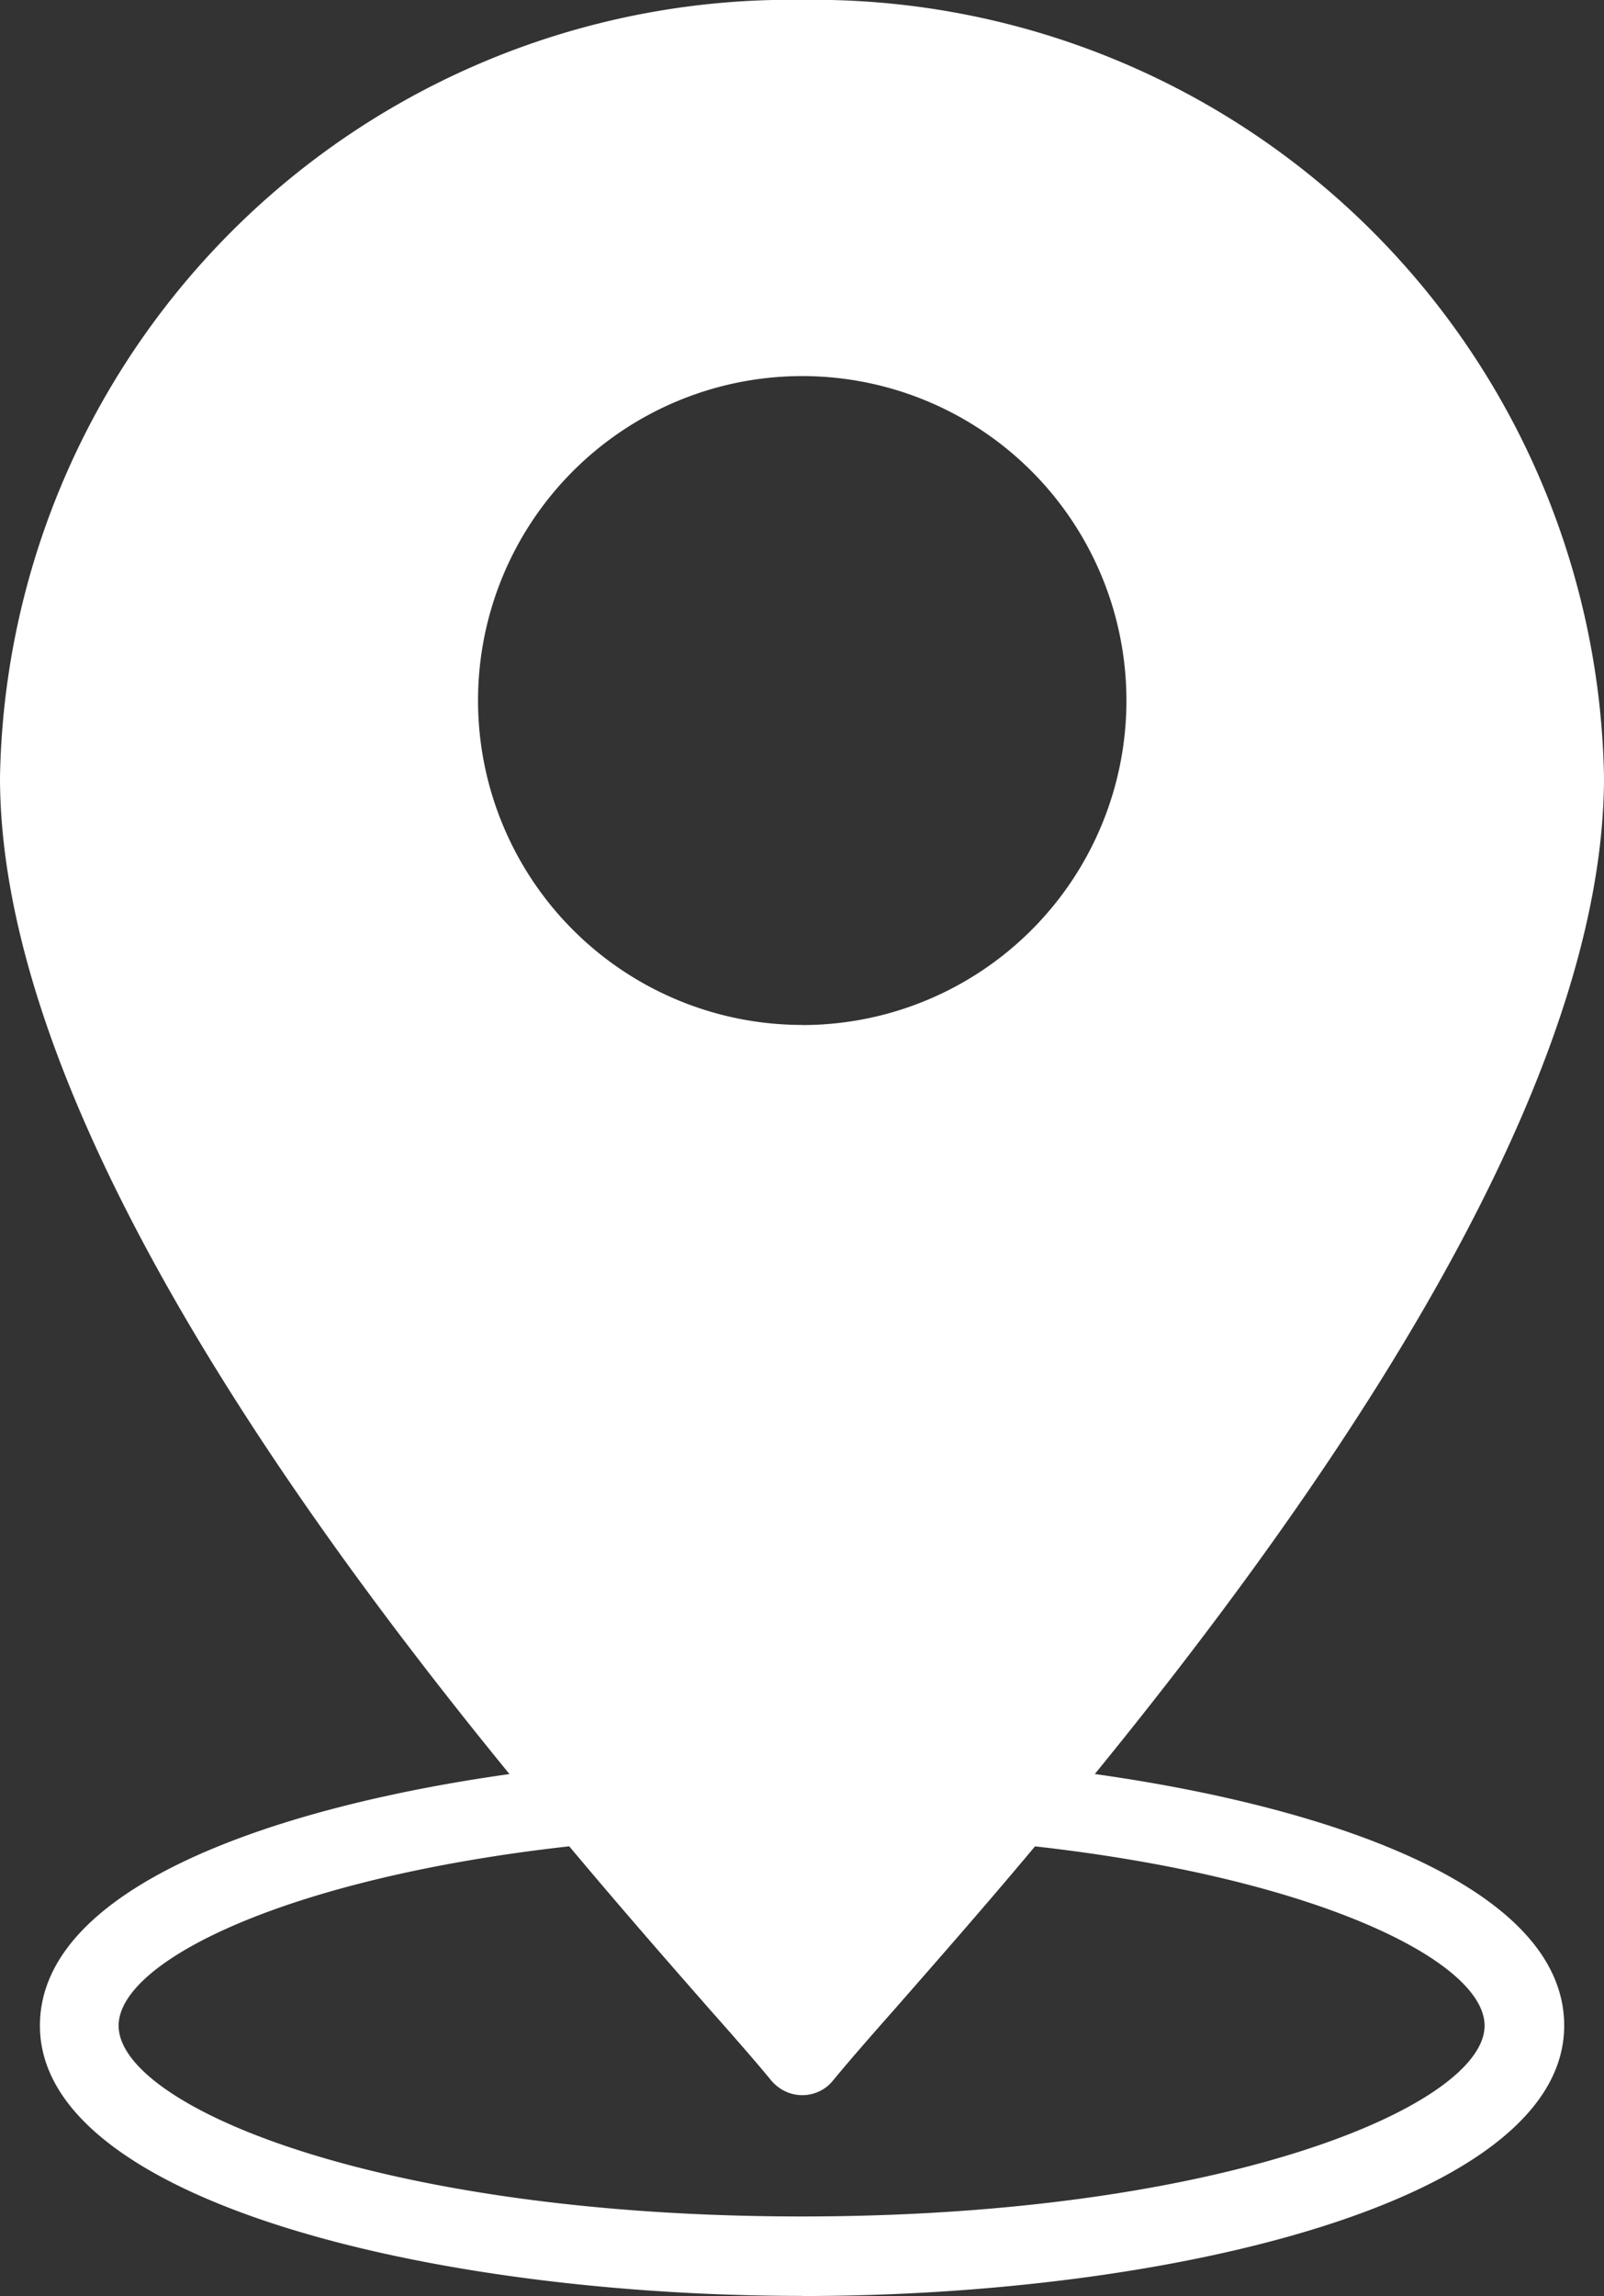 <svg xmlns="http://www.w3.org/2000/svg" xmlns:xlink="http://www.w3.org/1999/xlink" width="13.982" height="20" viewBox="0 0 13.982 20">
  <rect x="0" y="0" width="13.982" height="20" fill="#333333" stroke="none"/>
  <defs>
    <clipPath id="clip-path">
      <rect id="Rettangolo_1863" data-name="Rettangolo 1863" width="13.982" height="20" transform="translate(0 0.001)" fill="#fff"/>
    </clipPath>
  </defs>
  <g id="ico_mappa" transform="translate(0 -0.001)">
    <g id="Raggruppa_7146" data-name="Raggruppa 7146" clip-path="url(#clip-path)">
      <path id="Tracciato_7548" data-name="Tracciato 7548" d="M6.993,20C3.771,20,.348,19.175.348,17.646c0-1.32,2.442-2.037,4.728-2.268a.35.35,0,0,1,.3.123c.513.617.988,1.157,1.335,1.552l.283.323.284-.324c.346-.394.821-.935,1.334-1.551a.351.351,0,0,1,.3-.123c2.283.231,4.723.947,4.723,2.268,0,1.529-3.422,2.355-6.641,2.355M4.96,16.084c-2.461.275-3.926,1-3.926,1.562,0,.7,2.266,1.662,5.956,1.662s5.951-.97,5.951-1.662c0-.56-1.463-1.287-3.921-1.562-.474.564-.906,1.057-1.229,1.425-.231.263-.416.473-.536.619a.356.356,0,0,1-.5.028.37.37,0,0,1-.028-.028c-.12-.146-.3-.355-.535-.618-.322-.367-.755-.86-1.228-1.425" fill="#fff"/>
      <path id="Tracciato_7549" data-name="Tracciato 7549" d="M6.993,0A6.893,6.893,0,0,0,0,6.772c0,2.254,1.63,5.34,4.845,9.17.52.624,1,1.169,1.348,1.567.231.262.415.472.534.617a.346.346,0,0,0,.486.047.341.341,0,0,0,.046-.047c.12-.145.3-.356.535-.619.349-.4.831-.943,1.346-1.565,3.212-3.835,4.842-6.921,4.842-9.171A6.891,6.891,0,0,0,6.993,0m0,8.929A2.826,2.826,0,1,1,9.819,6.1,2.826,2.826,0,0,1,6.993,8.93" fill="#fff"/>
    </g>
  </g>
</svg>
